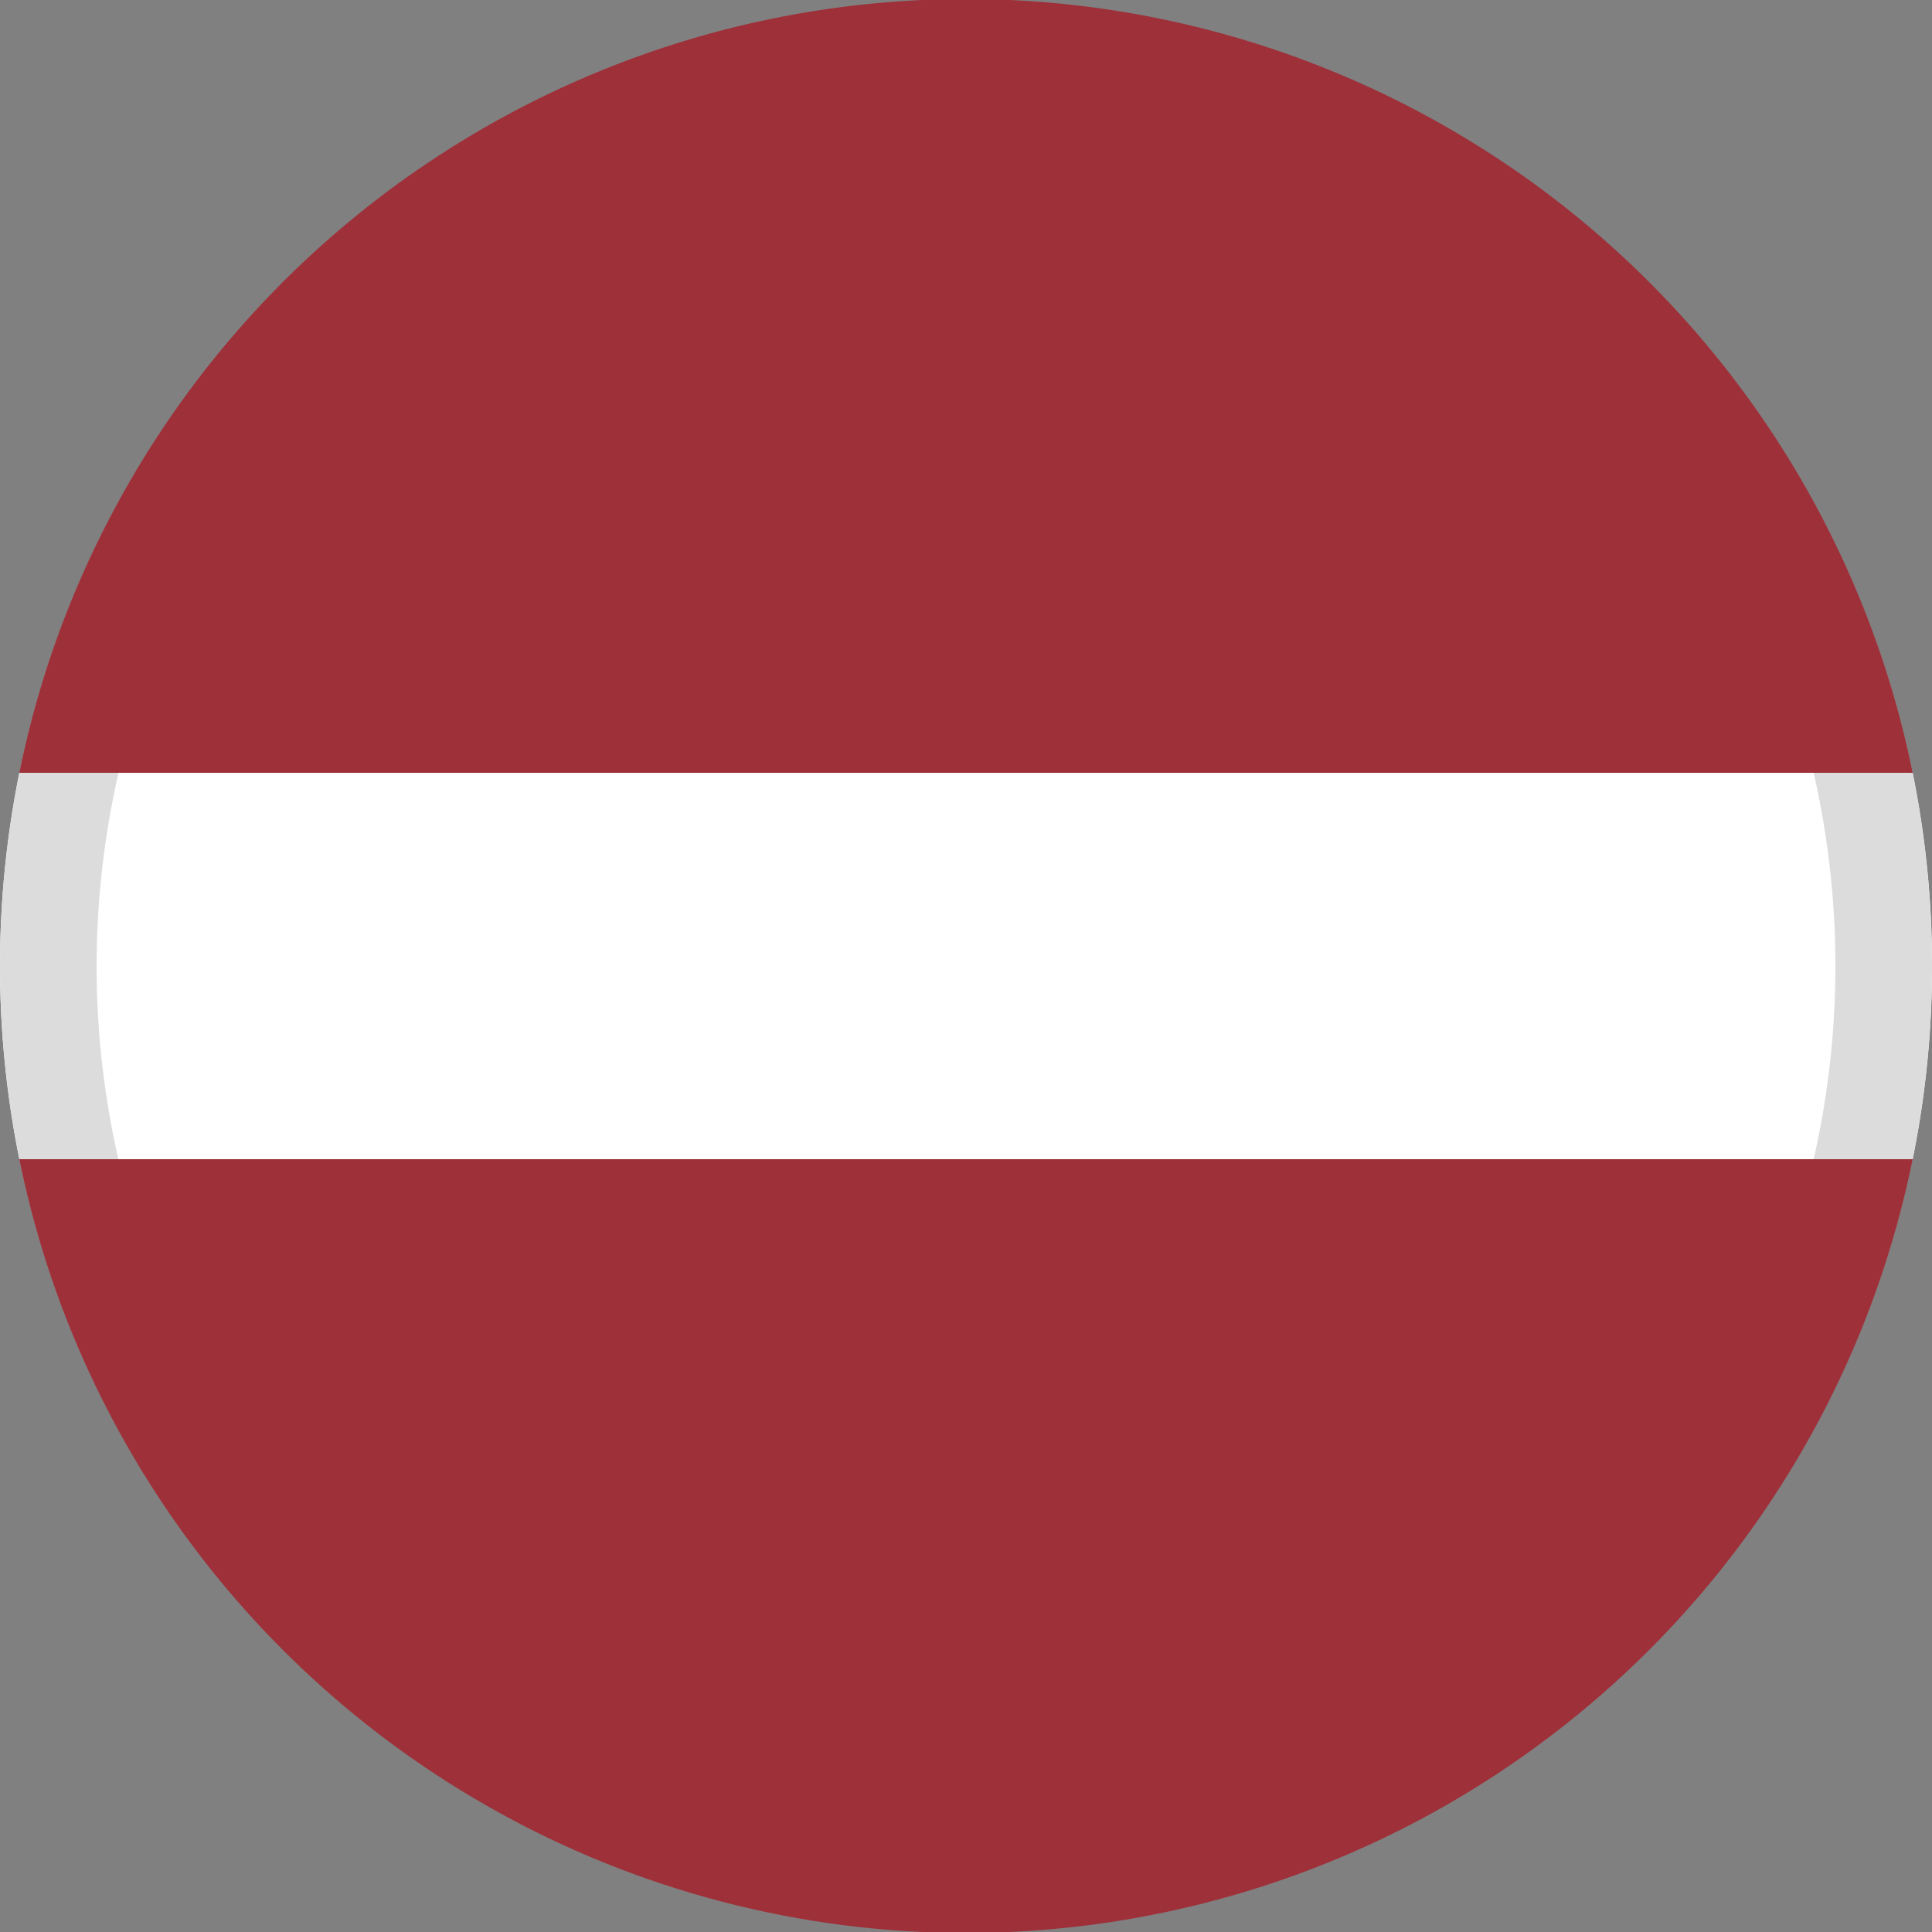 <svg xmlns="http://www.w3.org/2000/svg" viewBox="0 0 20 20"><rect x="0" y="0" width="20" height="20" fill="#808080" stroke="none"/><path d="M0,10a10.057,10.057,0,0,0,.2,2H19.8a10.051,10.051,0,0,0,0-4H.2A10.057,10.057,0,0,0,0,10Z" fill="#fff"/><path d="M10,1a9,9,0,1,1-9,9A9.01,9.01,0,0,1,10,1Zm0-1A10,10,0,1,0,20,10,10,10,0,0,0,10,0Z" fill="#dcdcdc"/><path d="M19.8,12H.2a10,10,0,0,0,19.6,0Z" fill="#9e3039"/><path d="M.2,8H19.8A10,10,0,0,0,.2,8Z" fill="#9e3039"/></svg>
